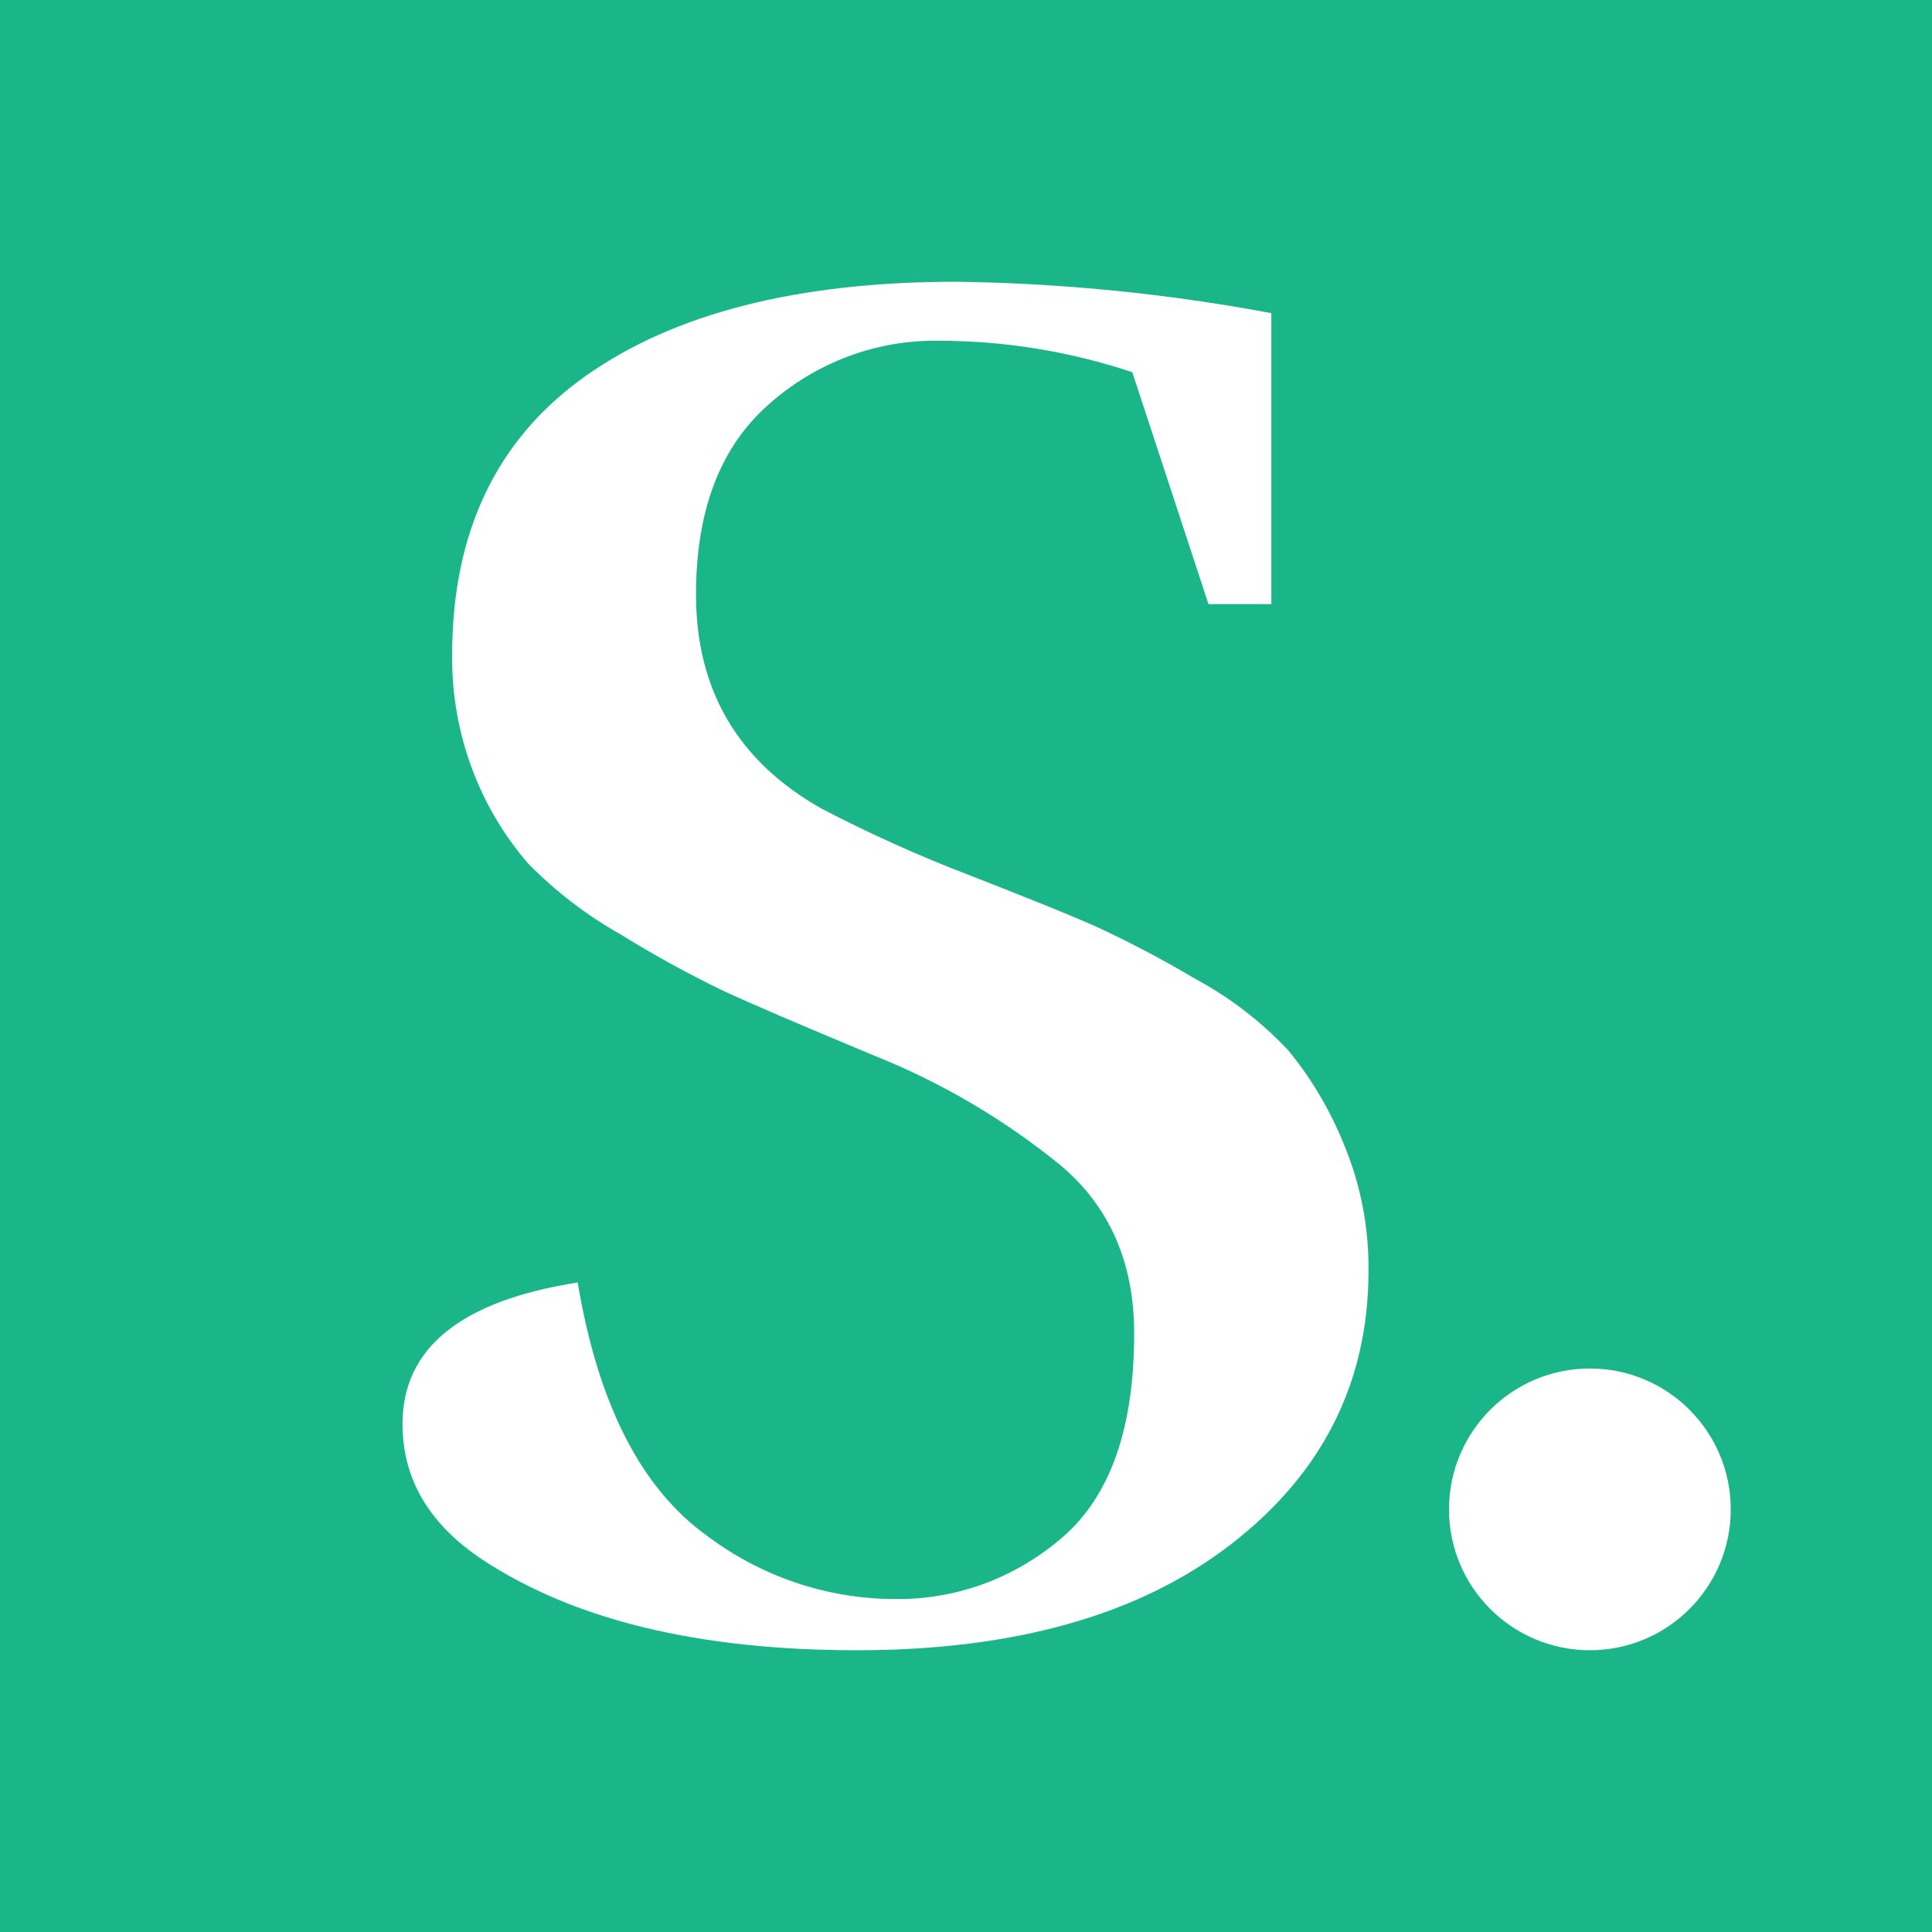 <svg width="48" height="48" viewBox="0 0 48 48" fill="none" xmlns="http://www.w3.org/2000/svg">
<rect width="48" height="48" fill="#1AB589"/>
<path d="M11.989 38.751C10.663 37.872 10 36.748 10 35.379C10 33.49 11.451 32.318 14.353 31.863C14.857 34.886 15.931 36.987 17.576 38.164C18.918 39.17 20.532 39.716 22.19 39.727C23.729 39.759 25.226 39.212 26.403 38.188C27.587 37.162 28.178 35.477 28.178 33.133C28.178 31.375 27.571 29.983 26.356 28.957C24.958 27.818 23.403 26.901 21.742 26.236C19.879 25.46 18.616 24.918 17.954 24.609C17.088 24.19 16.243 23.726 15.423 23.218C14.582 22.744 13.809 22.152 13.126 21.459C11.891 20.036 11.216 18.189 11.233 16.279C11.233 13.22 12.338 10.908 14.547 9.343C16.756 7.779 19.832 6.998 23.775 7C26.395 7.036 29.008 7.297 31.586 7.78V15.009H30.024L28.131 9.247C26.579 8.73 24.958 8.467 23.327 8.466C21.774 8.44 20.265 9.005 19.091 10.054C17.892 11.112 17.292 12.683 17.292 14.768C17.292 17.144 18.333 18.919 20.415 20.092C21.614 20.717 22.846 21.271 24.106 21.752C25.526 22.306 26.552 22.721 27.182 22.998C28.04 23.393 28.877 23.833 29.69 24.316C30.552 24.778 31.335 25.38 32.01 26.1C32.581 26.796 33.044 27.578 33.384 28.419C33.801 29.413 34.011 30.486 34 31.57C34 34.337 32.864 36.601 30.592 38.36C28.321 40.12 25.22 41 21.291 41C17.363 41 14.263 40.25 11.989 38.751Z" fill="white"/>
<circle cx="39.5" cy="37.5" r="3.5" fill="white"/>
</svg>
